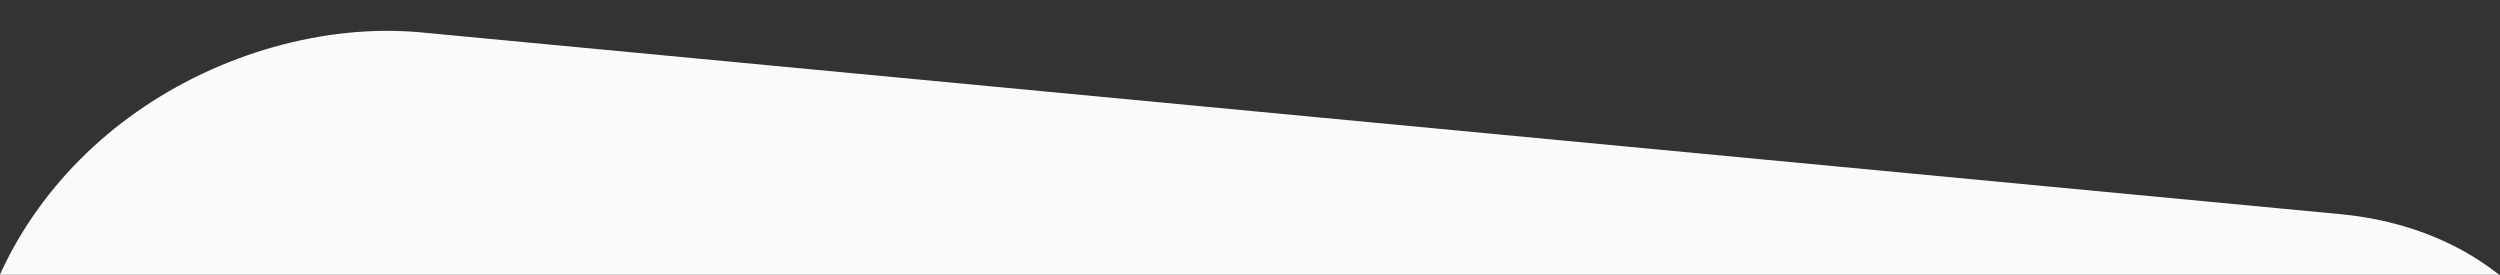 <?xml version="1.0" encoding="UTF-8"?>
<svg width="1920px" height="211px" viewBox="0 0 1920 211" version="1.1" xmlns="http://www.w3.org/2000/svg" xmlns:xlink="http://www.w3.org/1999/xlink">
    <rect x="0" y="0" width="1920" height="211" fill="#333333" stroke="none"/>
    <!-- Generator: Sketch 58 (84663) - https://sketch.com -->
    <title>Artboard</title>
    <desc>Created with Sketch.</desc>
    <g id="Artboard" stroke="none" stroke-width="1" fill="none" fill-rule="evenodd">
        <path d="M-437.541,754.697 C-528.279,849.299 -511.475,984.445 -397.214,1062.83 L826.061,1900.734 C886.552,1941.278 967.208,1960.199 1044.502,1952.09 C1121.797,1943.981 1192.371,1908.843 1239.42,1854.785 L2079.581,852.002 C2123.269,800.647 2136.712,741.183 2123.269,681.718 C2106.466,622.254 2066.138,570.899 2002.286,538.464 L725.241,-123.751 C604.258,-185.918 439.587,-164.295 352.21,-72.396 L-437.541,754.697 Z" id="Path-Copy" fill="#FAFAFA" fill-rule="nonzero" transform="translate(816.259, 897.433) rotate(-209) translate(-816.259, -897.433) "></path>
    </g>
</svg>